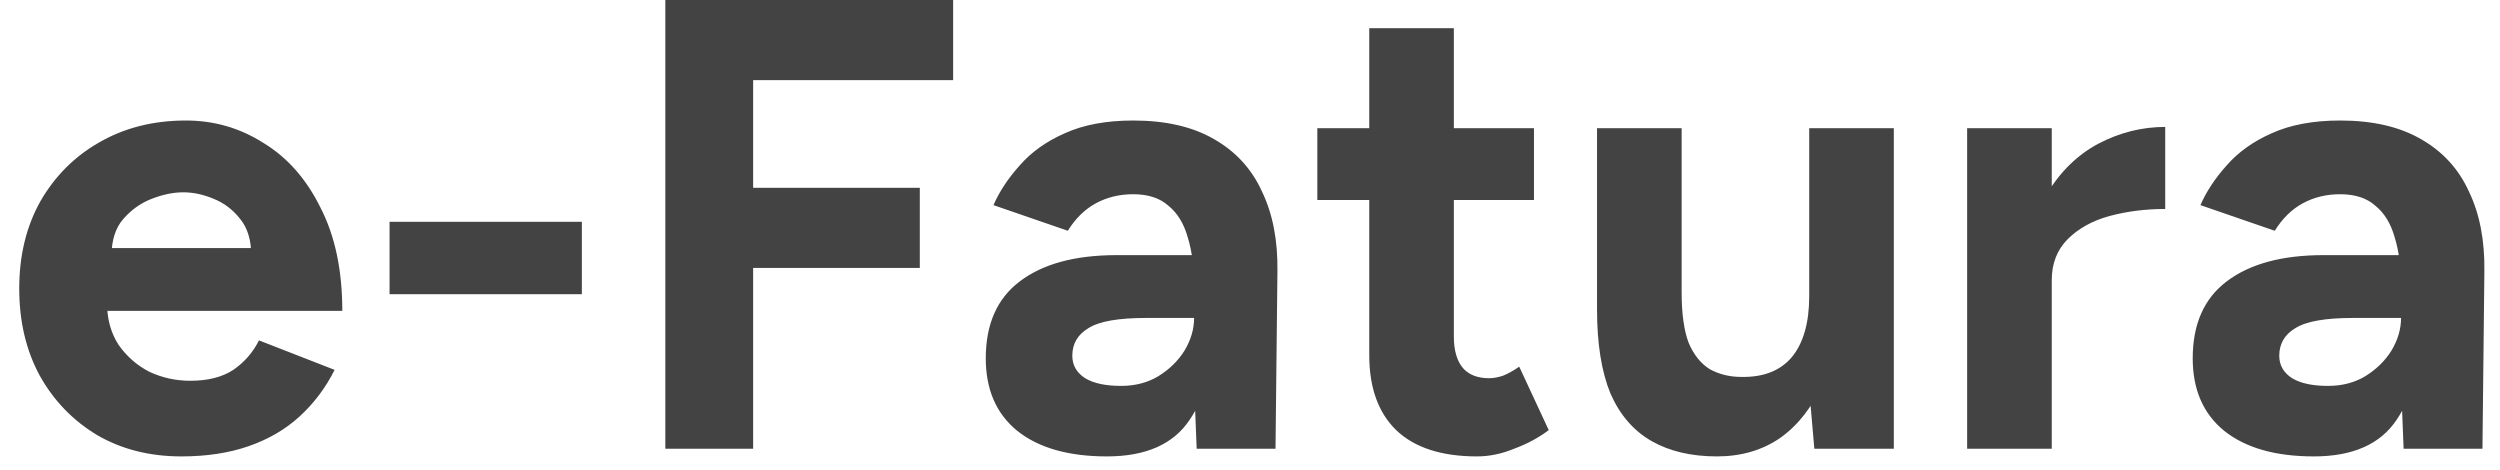 <svg xmlns="http://www.w3.org/2000/svg" width="117" height="22" viewBox="0 0 117 22" fill="none"><path d="M8.49 21.36C7.01 21.36 5.7 21.03 4.56 20.37C3.42 19.69 2.52 18.76 1.86 17.58C1.22 16.4 0.9 15.04 0.9 13.5C0.9 11.96 1.23 10.6 1.89 9.42C2.57 8.24 3.49 7.32 4.65 6.66C5.83 5.98 7.18 5.64 8.7 5.64C10.02 5.64 11.23 5.99 12.33 6.69C13.45 7.37 14.34 8.38 15 9.72C15.68 11.04 16.02 12.65 16.02 14.55H4.65L5.01 14.19C5.01 14.93 5.19 15.58 5.55 16.14C5.93 16.68 6.41 17.1 6.99 17.4C7.59 17.68 8.23 17.82 8.91 17.82C9.73 17.82 10.4 17.65 10.92 17.31C11.44 16.95 11.84 16.49 12.12 15.93L15.66 17.31C15.24 18.15 14.69 18.88 14.01 19.5C13.35 20.1 12.56 20.56 11.64 20.88C10.72 21.2 9.67 21.36 8.49 21.36ZM5.22 11.97L4.86 11.61H12.09L11.76 11.97C11.76 11.25 11.59 10.68 11.25 10.26C10.91 9.82 10.49 9.5 9.99 9.3C9.51 9.1 9.04 9 8.58 9C8.12 9 7.63 9.1 7.11 9.3C6.59 9.5 6.14 9.82 5.76 10.26C5.4 10.68 5.22 11.25 5.22 11.97ZM18.231 13.77V10.38H27.231V13.77H18.231ZM31.137 21V-1.43051e-06H44.607V3.75H35.247V8.79H43.047V12.54H35.247V21H31.137ZM56.004 21L55.884 17.97V13.41C55.884 12.51 55.784 11.74 55.584 11.1C55.404 10.46 55.104 9.97 54.684 9.63C54.284 9.27 53.734 9.09 53.034 9.09C52.394 9.09 51.814 9.23 51.294 9.51C50.774 9.79 50.334 10.22 49.974 10.8L46.494 9.6C46.774 8.96 47.184 8.34 47.724 7.74C48.264 7.12 48.964 6.62 49.824 6.24C50.704 5.84 51.774 5.64 53.034 5.64C54.554 5.64 55.814 5.93 56.814 6.51C57.834 7.09 58.584 7.91 59.064 8.97C59.564 10.01 59.804 11.25 59.784 12.69L59.694 21H56.004ZM51.804 21.36C50.004 21.36 48.604 20.96 47.604 20.16C46.624 19.36 46.134 18.23 46.134 16.77C46.134 15.17 46.664 13.97 47.724 13.17C48.804 12.35 50.314 11.94 52.254 11.94H56.064V14.88H53.634C52.334 14.88 51.434 15.04 50.934 15.36C50.434 15.66 50.184 16.09 50.184 16.65C50.184 17.09 50.384 17.44 50.784 17.7C51.184 17.94 51.744 18.06 52.464 18.06C53.124 18.06 53.704 17.91 54.204 17.61C54.724 17.29 55.134 16.89 55.434 16.41C55.734 15.91 55.884 15.4 55.884 14.88H56.844C56.844 16.92 56.454 18.51 55.674 19.65C54.914 20.79 53.624 21.36 51.804 21.36ZM69.121 21.36C67.46 21.36 66.201 20.95 65.341 20.13C64.501 19.31 64.081 18.14 64.081 16.62V1.32H68.04V15.75C68.04 16.39 68.18 16.88 68.46 17.22C68.74 17.54 69.15 17.7 69.691 17.7C69.891 17.7 70.111 17.66 70.35 17.58C70.591 17.48 70.841 17.34 71.1 17.16L72.481 20.13C72.001 20.49 71.46 20.78 70.861 21C70.281 21.24 69.701 21.36 69.121 21.36ZM61.651 9.36V6H71.79V9.36H61.651ZM84.911 21L84.671 18.24V6H88.631V21H84.911ZM74.741 13.68V6H78.701V13.68H74.741ZM78.701 13.68C78.701 14.68 78.811 15.47 79.031 16.05C79.271 16.61 79.601 17.02 80.021 17.28C80.461 17.52 80.951 17.64 81.491 17.64C82.531 17.66 83.321 17.35 83.861 16.71C84.401 16.05 84.671 15.1 84.671 13.86H86.021C86.021 15.46 85.781 16.82 85.301 17.94C84.821 19.04 84.161 19.89 83.321 20.49C82.481 21.07 81.491 21.36 80.351 21.36C79.151 21.36 78.131 21.12 77.291 20.64C76.451 20.16 75.811 19.42 75.371 18.42C74.951 17.4 74.741 16.09 74.741 14.49V13.68H78.701ZM94.852 13.11C94.852 11.49 95.162 10.15 95.782 9.09C96.422 8.03 97.232 7.24 98.212 6.72C99.212 6.2 100.252 5.94 101.332 5.94V9.78C100.412 9.78 99.542 9.89 98.722 10.11C97.922 10.33 97.272 10.69 96.772 11.19C96.272 11.69 96.022 12.33 96.022 13.11H94.852ZM92.062 21V6H96.022V21H92.062ZM112.489 21L112.369 17.97V13.41C112.369 12.51 112.269 11.74 112.069 11.1C111.889 10.46 111.589 9.97 111.169 9.63C110.769 9.27 110.219 9.09 109.519 9.09C108.879 9.09 108.299 9.23 107.779 9.51C107.259 9.79 106.819 10.22 106.459 10.8L102.979 9.6C103.259 8.96 103.669 8.34 104.209 7.74C104.749 7.12 105.449 6.62 106.309 6.24C107.189 5.84 108.259 5.64 109.519 5.64C111.039 5.64 112.299 5.93 113.299 6.51C114.319 7.09 115.069 7.91 115.549 8.97C116.049 10.01 116.289 11.25 116.269 12.69L116.179 21H112.489ZM108.289 21.36C106.489 21.36 105.089 20.96 104.089 20.16C103.109 19.36 102.619 18.23 102.619 16.77C102.619 15.17 103.149 13.97 104.209 13.17C105.289 12.35 106.799 11.94 108.739 11.94H112.549V14.88H110.119C108.819 14.88 107.919 15.04 107.419 15.36C106.919 15.66 106.669 16.09 106.669 16.65C106.669 17.09 106.869 17.44 107.269 17.7C107.669 17.94 108.229 18.06 108.949 18.06C109.609 18.06 110.189 17.91 110.689 17.61C111.209 17.29 111.619 16.89 111.919 16.41C112.219 15.91 112.369 15.4 112.369 14.88H113.329C113.329 16.92 112.939 18.51 112.159 19.65C111.399 20.79 110.109 21.36 108.289 21.36Z" fill="#434343"/></svg>